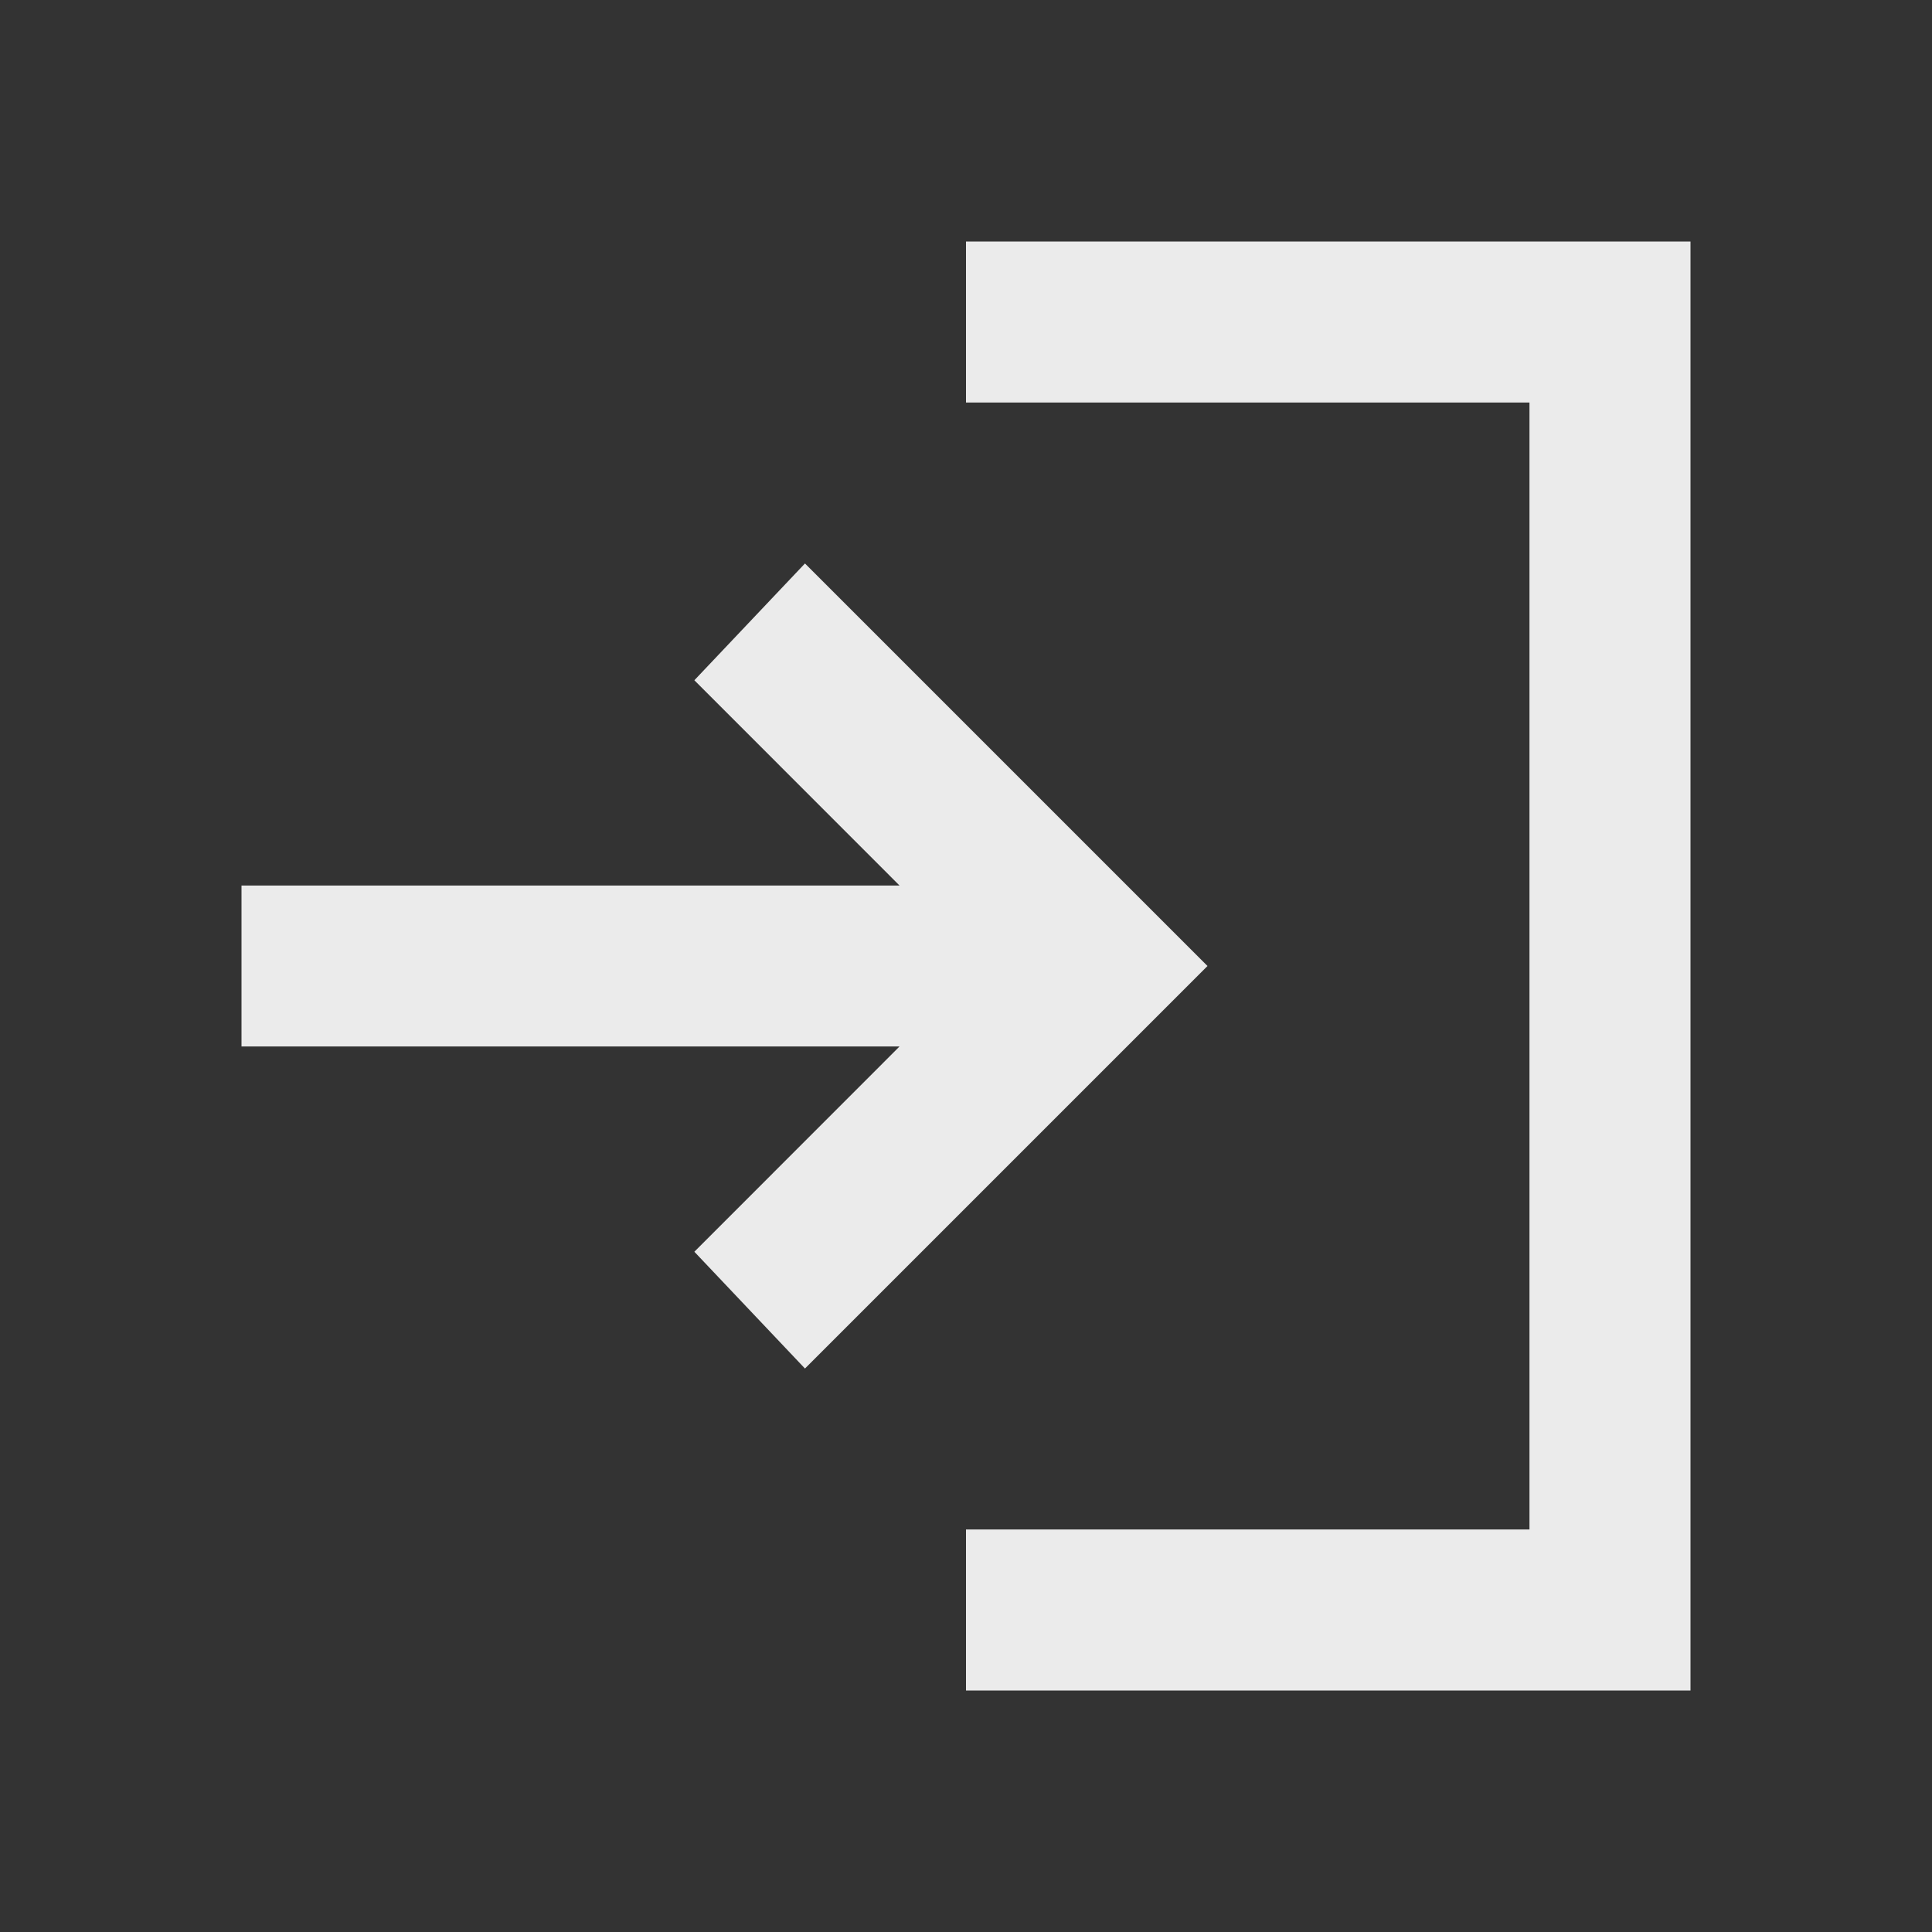 <svg width="20" height="20" viewBox="0 0 20 20" fill="none" xmlns="http://www.w3.org/2000/svg">
<rect x="0" y="0" width="20" height="20" fill="#333333" stroke="none"/>
<path d="M10 17.5V15.833H15.833V4.167H10V2.5H17.5V17.5H10ZM8.333 14.167L7.188 12.958L9.312 10.833H2.5V9.167H9.312L7.188 7.042L8.333 5.833L12.5 10L8.333 14.167Z" fill="#EBEBEB"/>
</svg>
